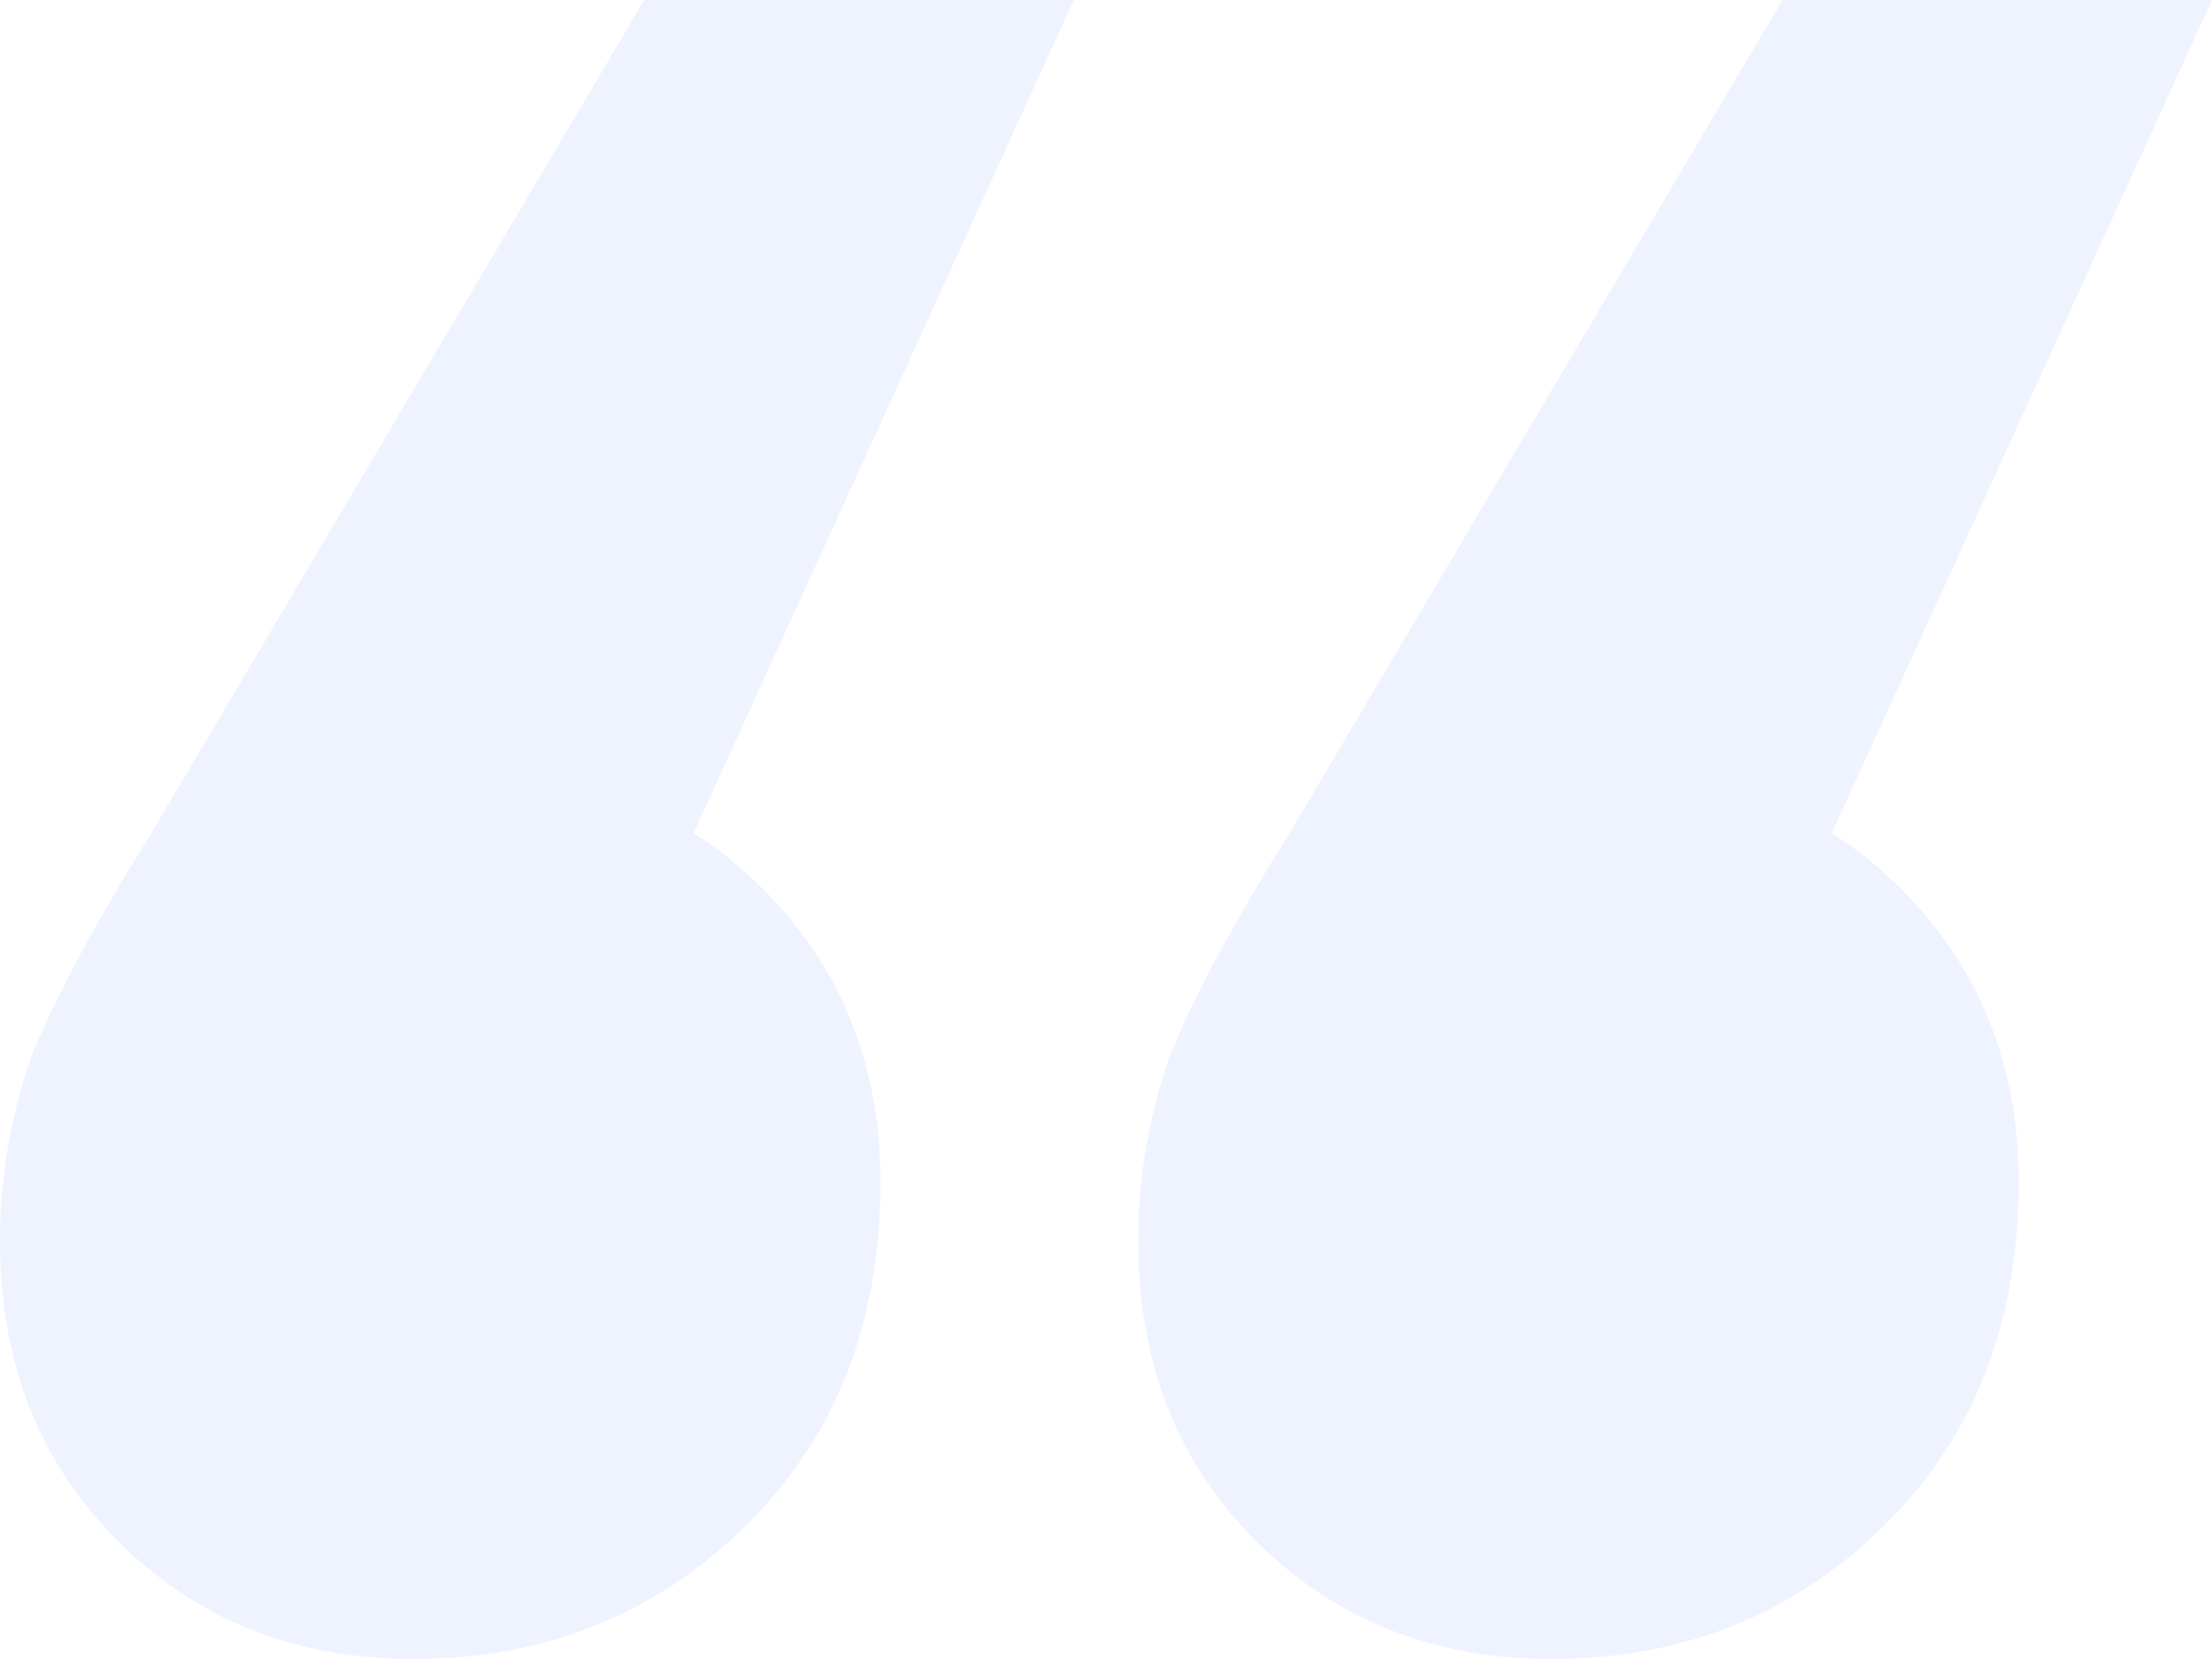 <svg width="40" height="30" viewBox="0 0 40 30" fill="none" xmlns="http://www.w3.org/2000/svg">
<path opacity="0.1" d="M19.418 0L9.612 21.484L8.35 13.935C10.55 13.935 12.363 14.645 13.786 16.064C15.21 17.484 15.922 19.258 15.922 21.387C15.922 23.968 15.081 26.064 13.398 27.677C11.78 29.226 9.806 30 7.476 30C5.34 30 3.56 29.29 2.136 27.871C0.712 26.452 0 24.645 0 22.452C0 21.29 0.194 20.161 0.583 19.064C1.036 17.968 1.748 16.645 2.718 15.097L11.65 0H19.418ZM40 0L30.194 21.484L28.932 13.935C31.133 13.935 32.945 14.645 34.369 16.064C35.793 17.484 36.505 19.258 36.505 21.387C36.505 23.968 35.663 26.064 33.981 27.677C32.362 29.226 30.388 30 28.058 30C25.922 30 24.142 29.29 22.718 27.871C21.294 26.452 20.582 24.645 20.582 22.452C20.582 21.29 20.777 20.161 21.165 19.064C21.618 17.968 22.33 16.645 23.301 15.097L32.233 0H40Z" fill="#5482FF"/>
</svg>
